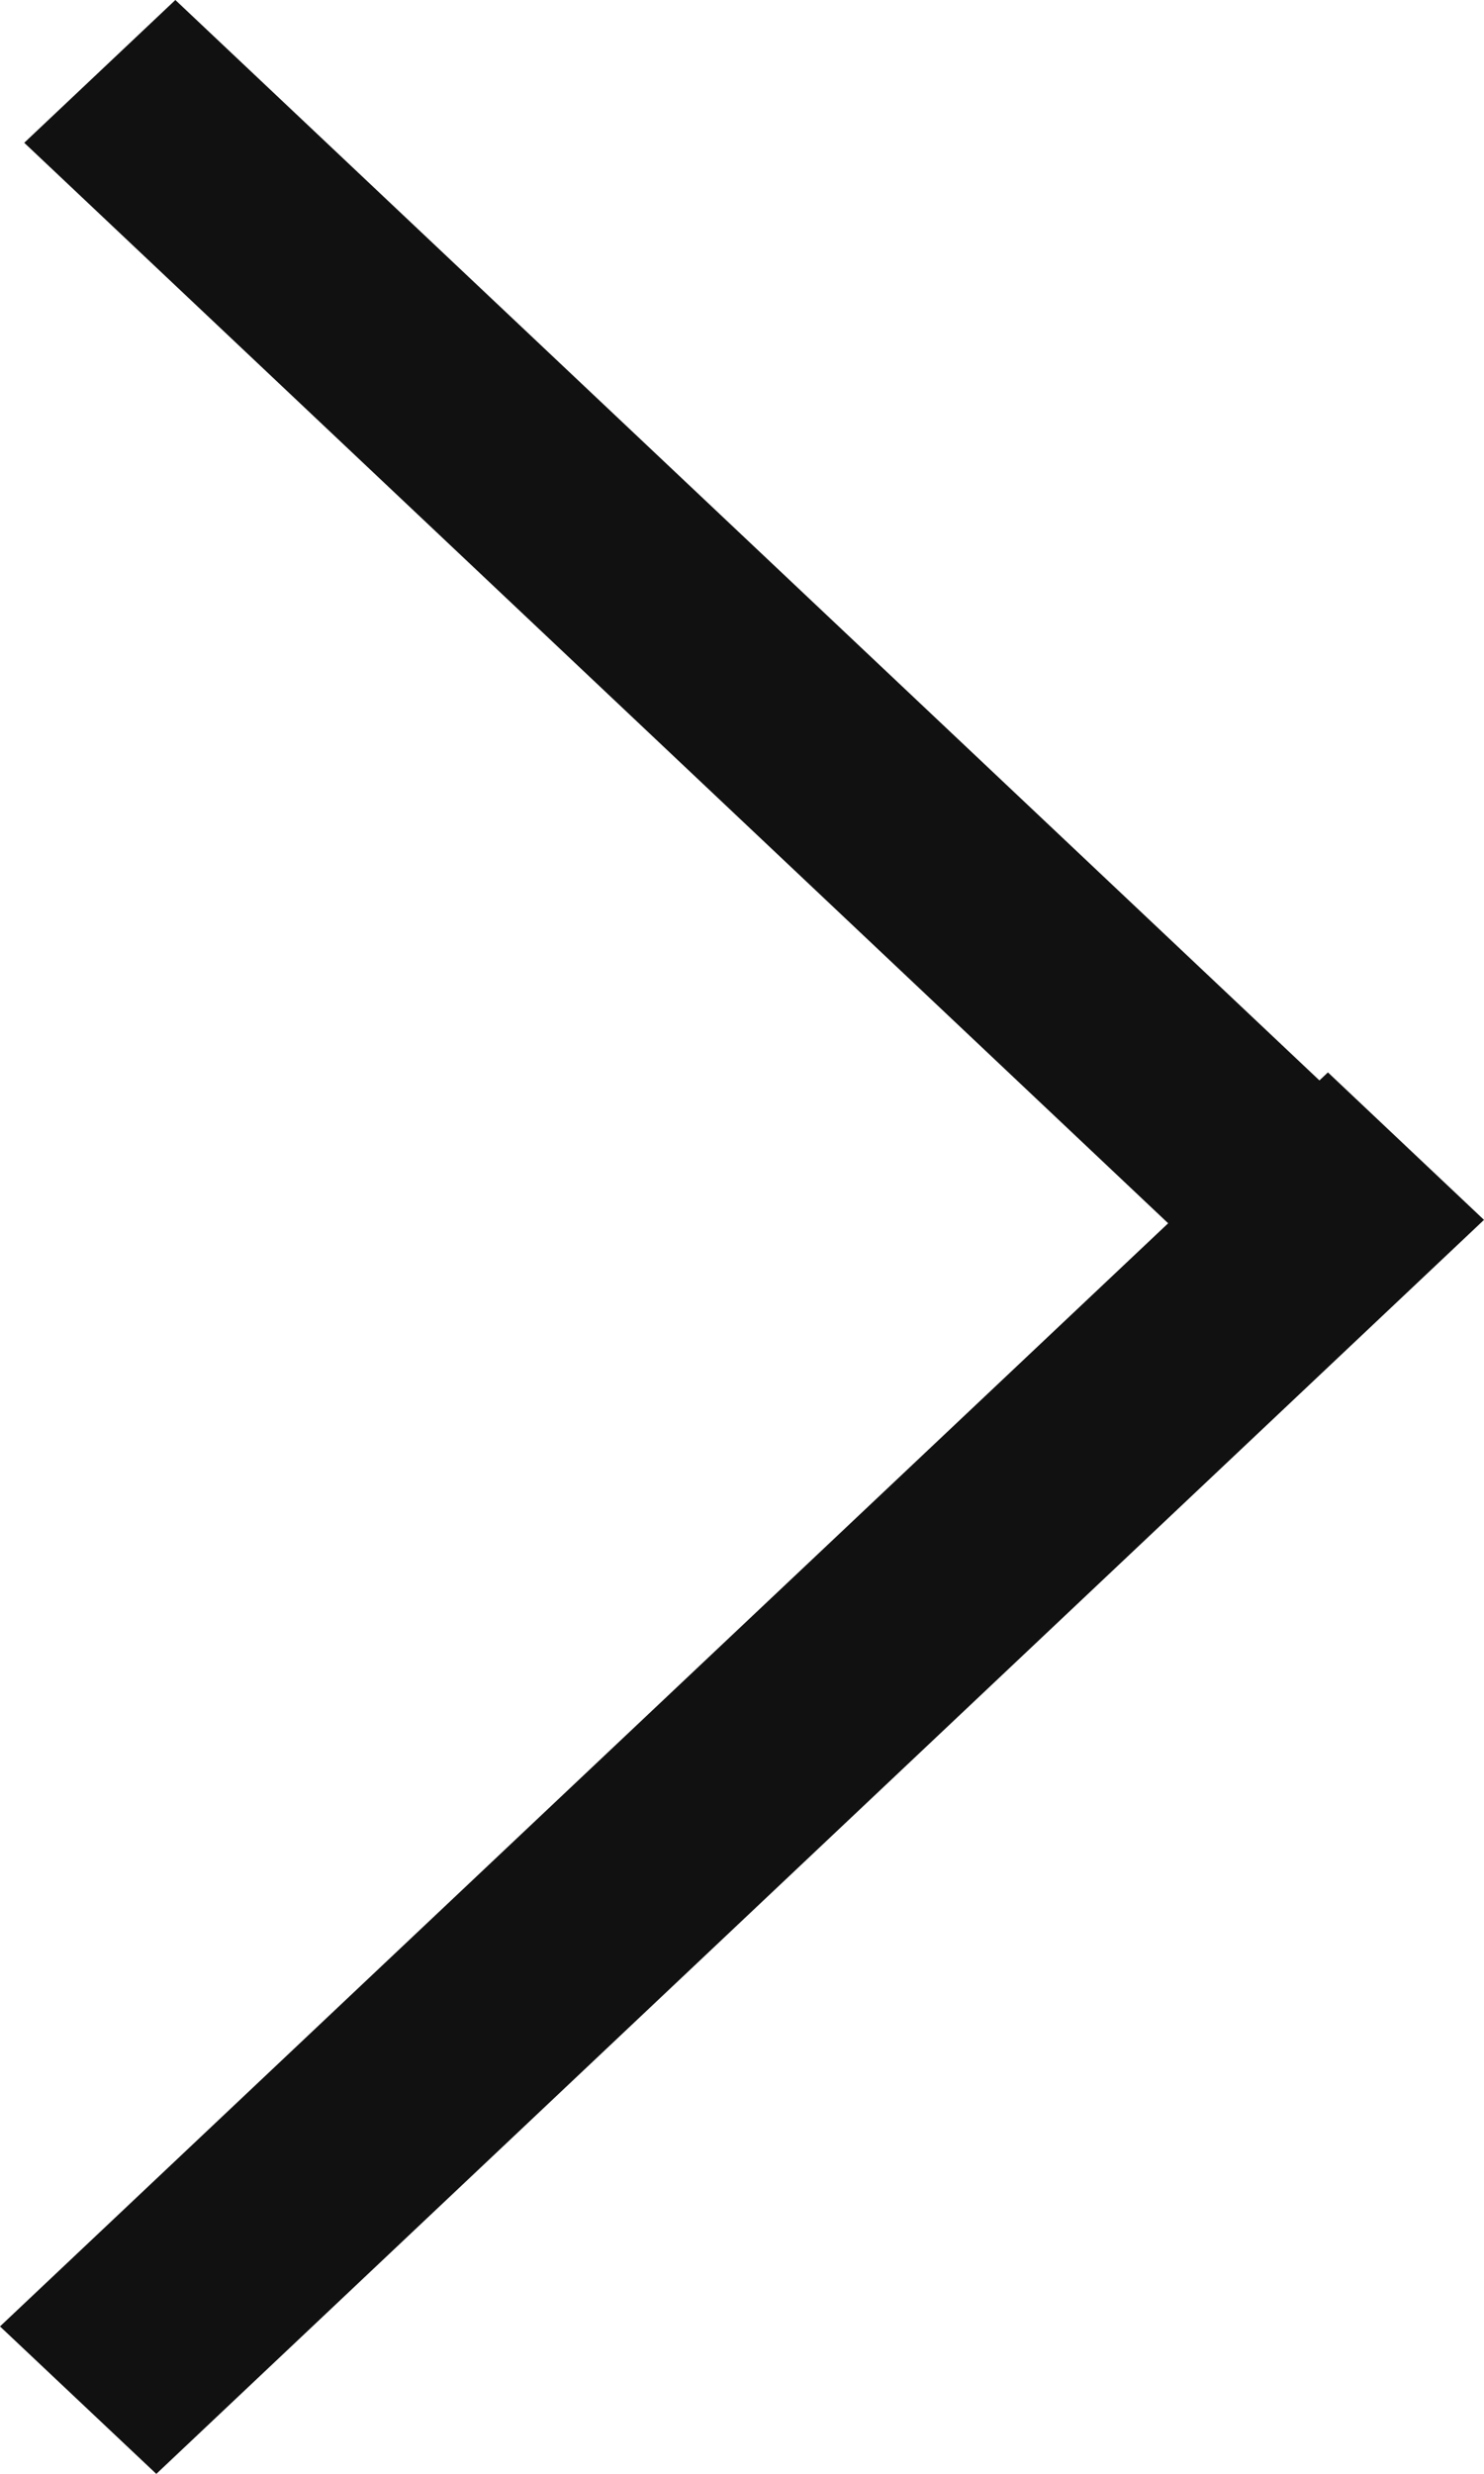 <?xml version="1.0" encoding="utf-8"?>
<!-- Generator: Adobe Illustrator 16.0.0, SVG Export Plug-In . SVG Version: 6.00 Build 0)  -->
<!DOCTYPE svg PUBLIC "-//W3C//DTD SVG 1.1//EN" "http://www.w3.org/Graphics/SVG/1.1/DTD/svg11.dtd">
<svg version="1.1" id="레이어_1" xmlns="http://www.w3.org/2000/svg" xmlns:xlink="http://www.w3.org/1999/xlink" x="0px"
	 y="0px" width="6px" height="9.999px" viewBox="2 1 6 9.999" enable-background="new 2 1 6 9.999" xml:space="preserve">
<path fill-rule="evenodd" clip-rule="evenodd" fill="#111111" d="M8,5.93l-5.368,5.068L2,10.402l5.369-5.068L8,5.93z"/>
<path fill-rule="evenodd" clip-rule="evenodd" fill="#111111" d="M7.902,5.902L2.709,1L2.098,1.577L7.291,6.48L7.902,5.902z"/>
</svg>
